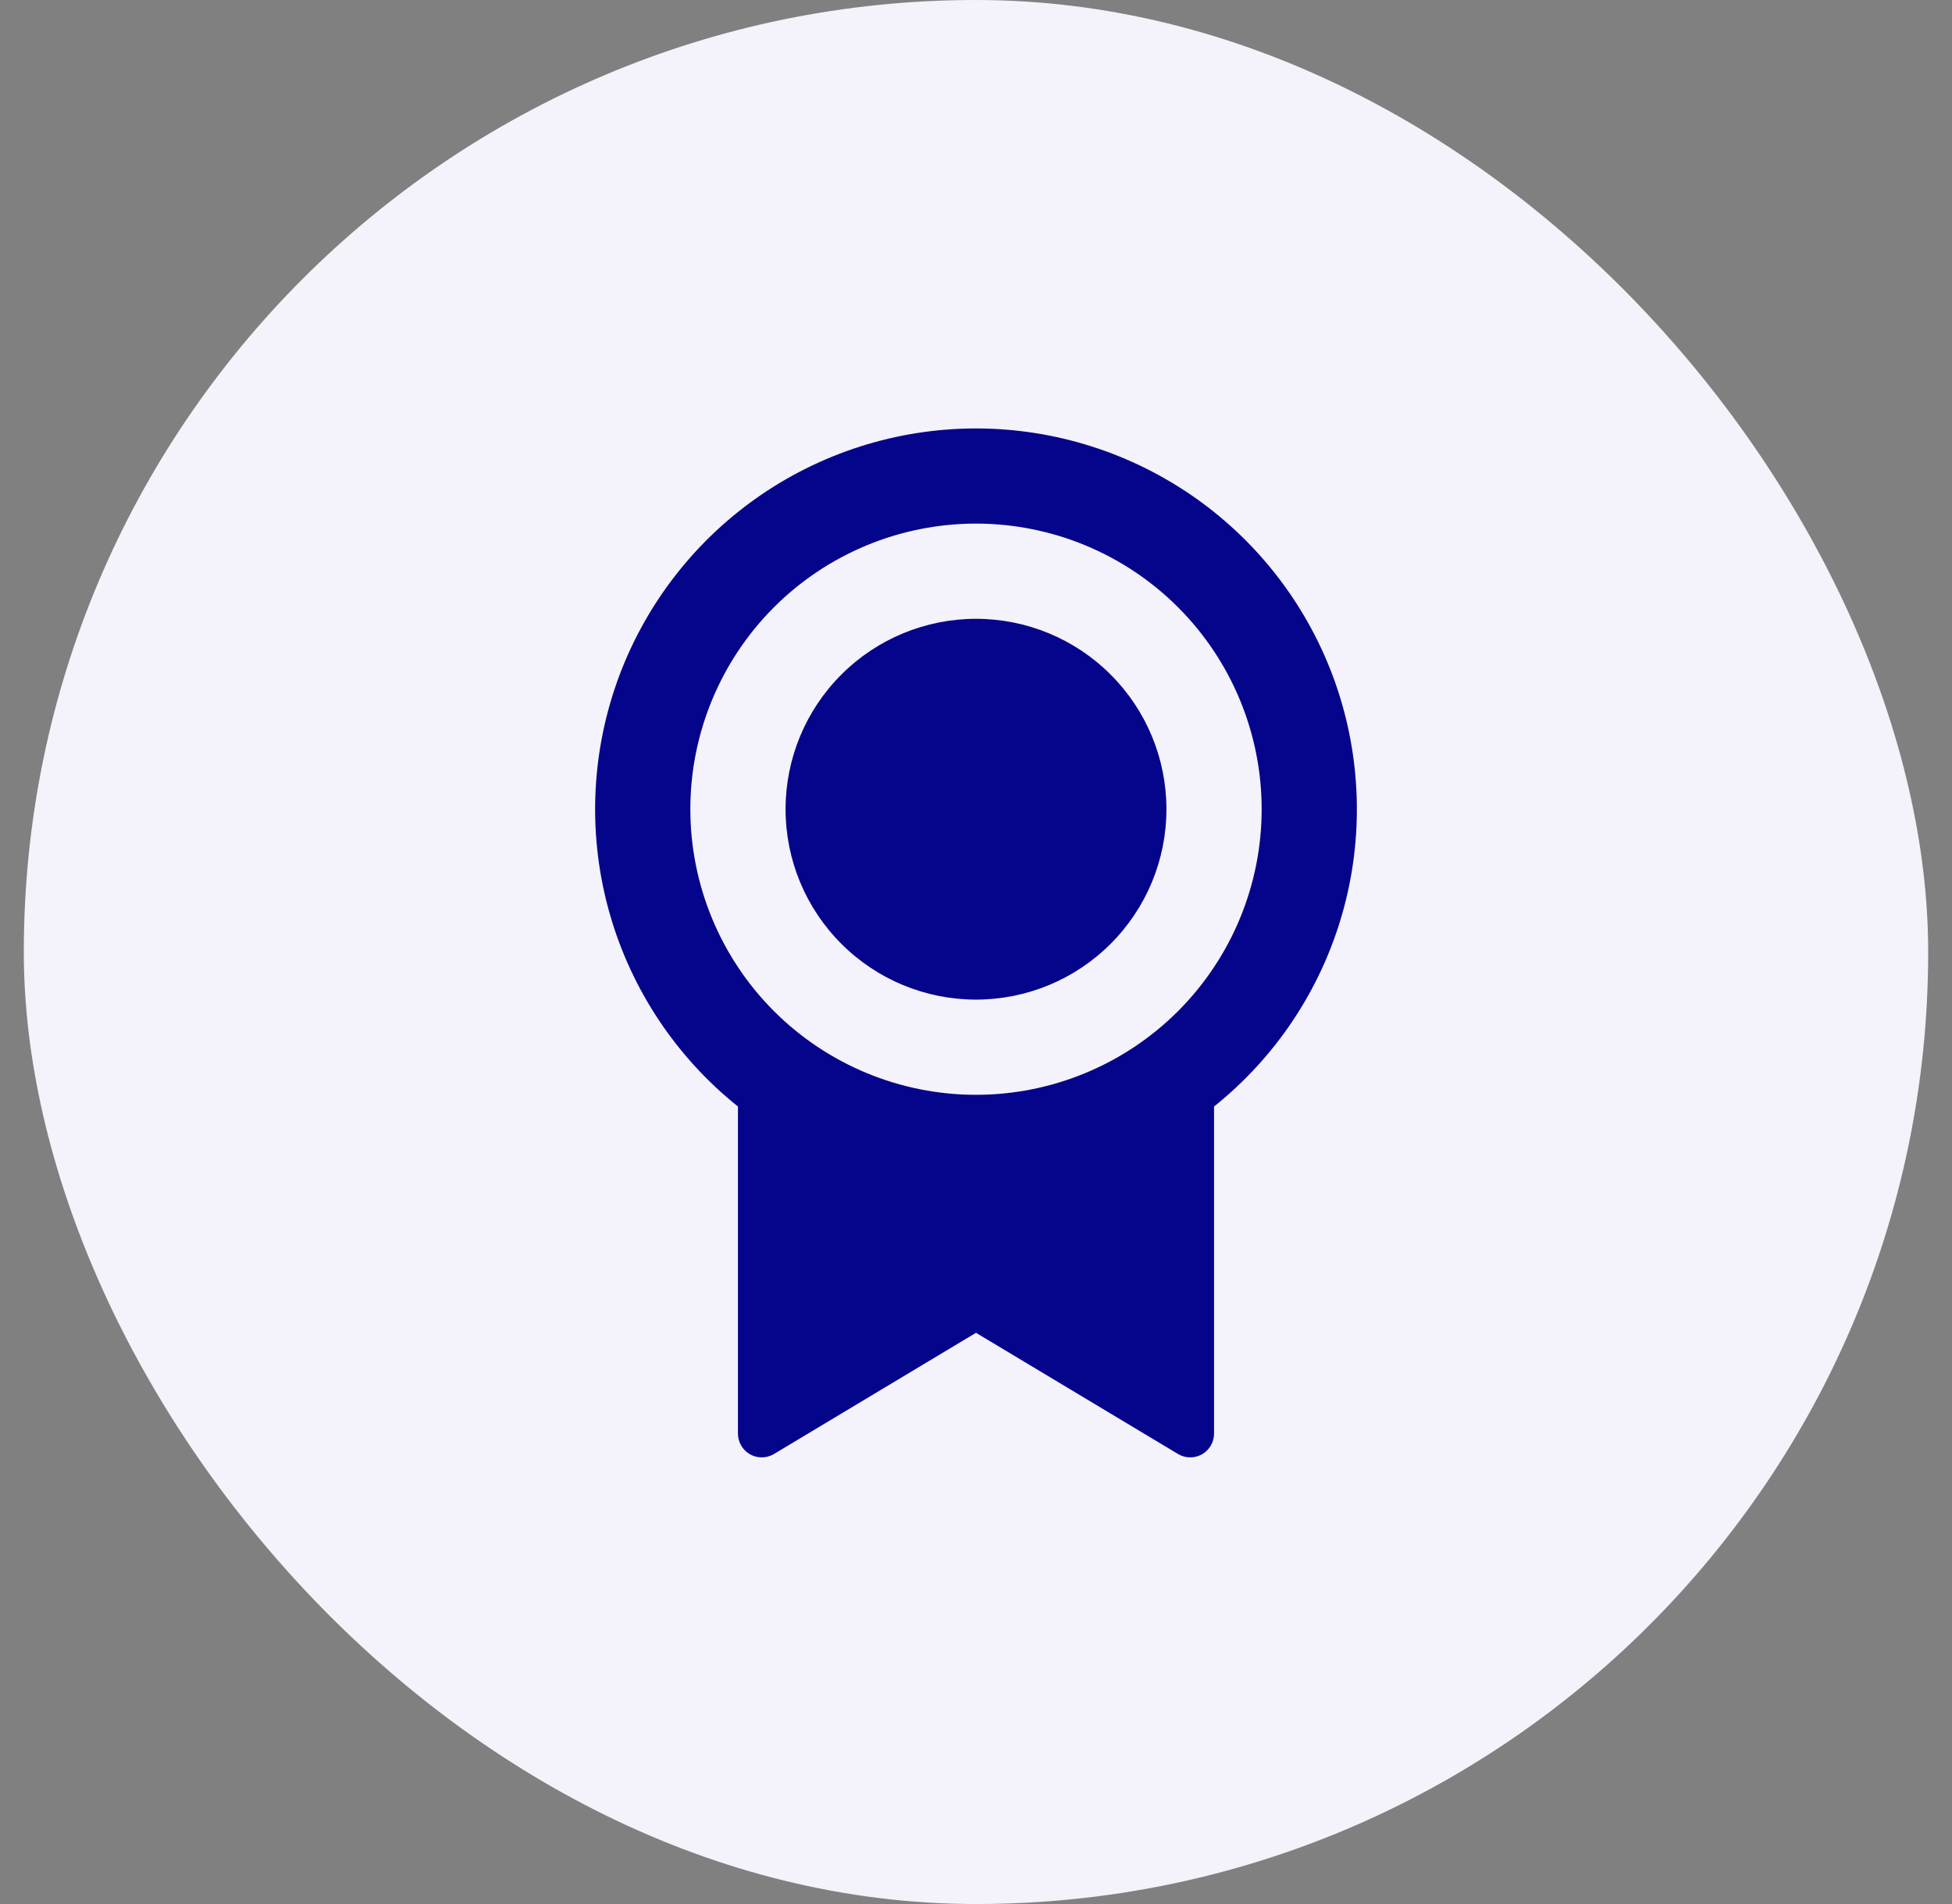 <svg width="41" height="40" viewBox="0 0 41 40" fill="none" xmlns="http://www.w3.org/2000/svg">
<rect x="0" y="0" width="41" height="40" fill="#808080" stroke="none"/>
<rect x="0.5" width="40" height="40" rx="20" fill="#F4F2FA"/>
<g clip-path="url(#clip0_5203_28223)">
<path d="M25.5 23.245V30.117C25.5 30.206 25.477 30.292 25.432 30.369C25.387 30.445 25.323 30.509 25.247 30.552C25.17 30.596 25.082 30.618 24.994 30.617C24.905 30.616 24.819 30.591 24.743 30.546L20.5 28L16.257 30.546C16.181 30.591 16.094 30.616 16.006 30.617C15.917 30.618 15.83 30.596 15.753 30.552C15.676 30.508 15.612 30.445 15.568 30.368C15.523 30.292 15.5 30.204 15.5 30.116V23.246C14.206 22.21 13.266 20.798 12.809 19.204C12.353 17.611 12.403 15.915 12.951 14.351C13.5 12.788 14.522 11.433 15.874 10.474C17.226 9.516 18.843 9.001 20.5 9.001C22.157 9.001 23.774 9.516 25.126 10.474C26.478 11.433 27.5 12.788 28.049 14.351C28.597 15.915 28.647 17.611 28.191 19.204C27.734 20.798 26.794 22.21 25.5 23.246V23.245ZM20.5 23C22.091 23 23.617 22.368 24.743 21.243C25.868 20.117 26.5 18.591 26.5 17C26.5 15.409 25.868 13.883 24.743 12.757C23.617 11.632 22.091 11 20.5 11C18.909 11 17.383 11.632 16.257 12.757C15.132 13.883 14.5 15.409 14.5 17C14.5 18.591 15.132 20.117 16.257 21.243C17.383 22.368 18.909 23 20.5 23ZM20.5 21C19.439 21 18.422 20.579 17.672 19.828C16.921 19.078 16.5 18.061 16.5 17C16.5 15.939 16.921 14.922 17.672 14.172C18.422 13.421 19.439 13 20.5 13C21.561 13 22.578 13.421 23.328 14.172C24.079 14.922 24.5 15.939 24.5 17C24.5 18.061 24.079 19.078 23.328 19.828C22.578 20.579 21.561 21 20.5 21Z" fill="#05058C"/>
</g>
<defs>
<clipPath id="clip0_5203_28223">
<rect width="24" height="24" fill="white" transform="translate(8.5 8)"/>
</clipPath>
</defs>
</svg>
